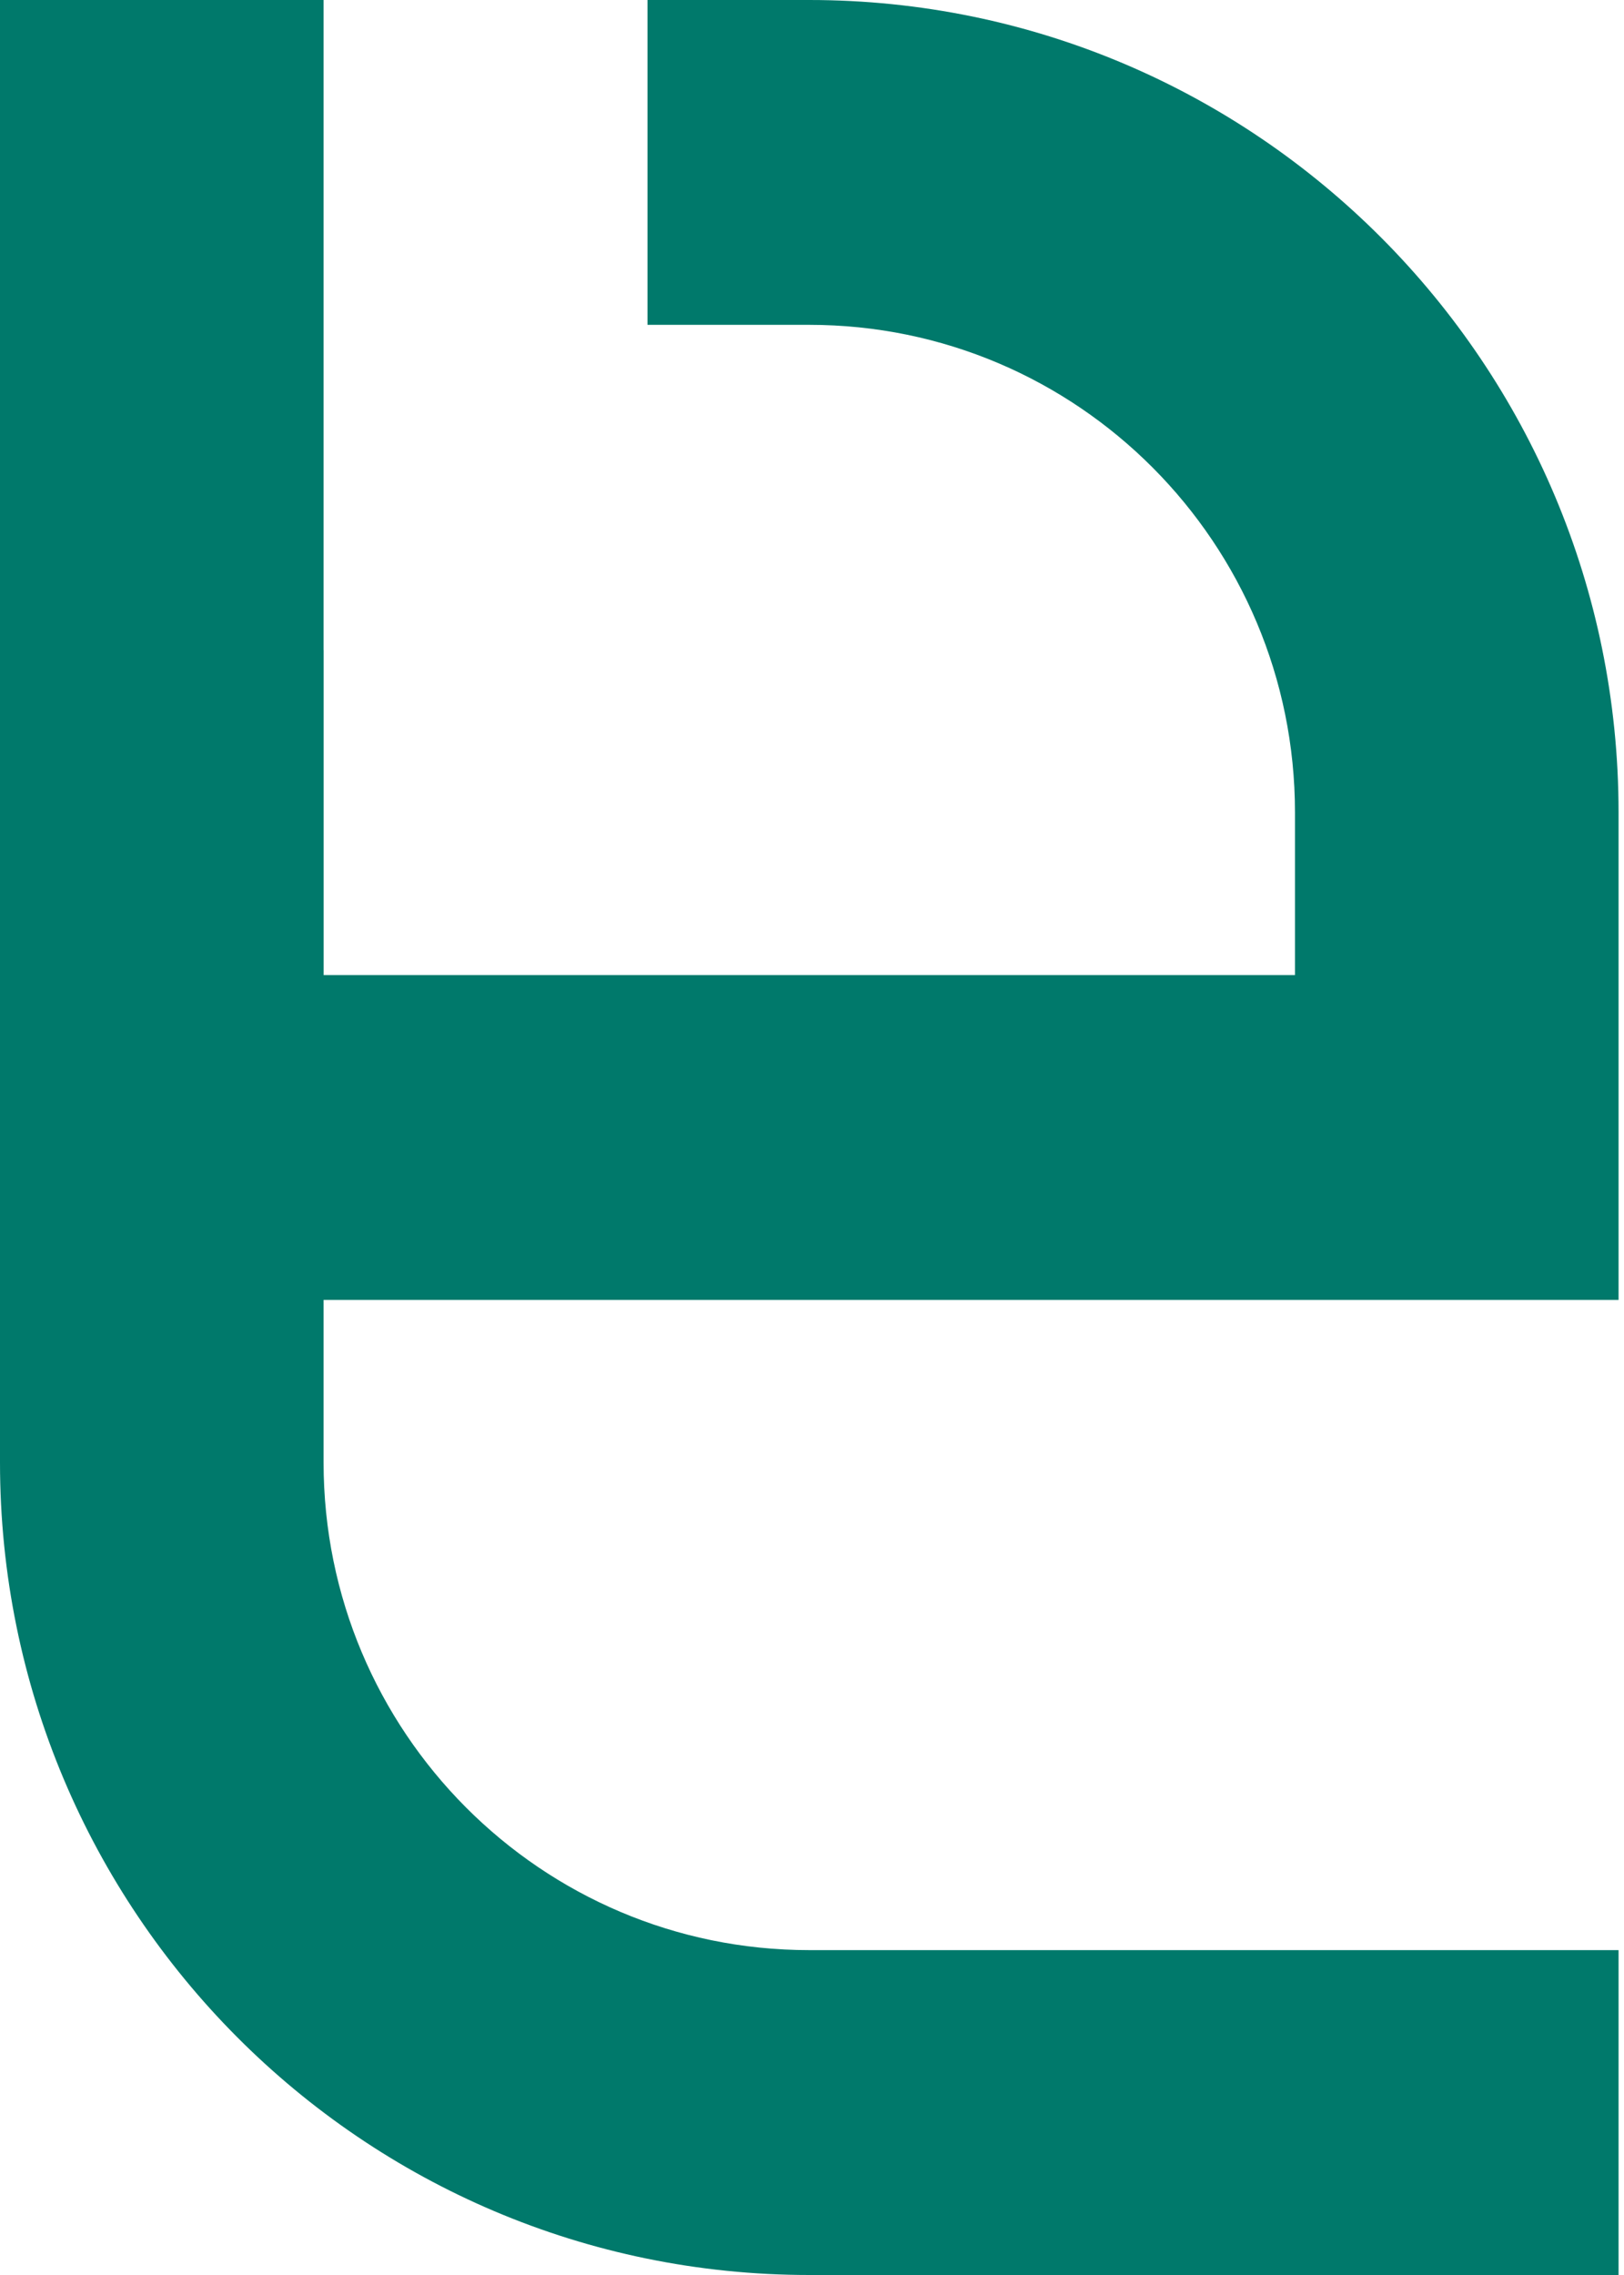 <svg width="40" height="56" viewBox="0 0 40 56" fill="none" xmlns="http://www.w3.org/2000/svg">
<path fill-rule="evenodd" clip-rule="evenodd" d="M7.97 16.001V36C7.97 42.629 13.326 48.003 19.933 48.003L39.866 48.003L39.866 56L19.933 56C8.924 56 0 47.046 0 36V16.001H7.97Z" fill="#00796B"/>
<path fill-rule="evenodd" clip-rule="evenodd" d="M7.97 2.53331e-07L7.97 23.997L-7.62796e-07 23.997L0 0L7.97 2.53331e-07Z" fill="#00796B"/>
<path fill-rule="evenodd" clip-rule="evenodd" d="M15.948 0H19.933C30.942 0 39.866 8.954 39.866 19.999L39.866 31.998L8.73628e-07 31.998L0 24.002L31.896 24.002L31.896 19.999C31.896 13.37 26.54 7.996 19.933 7.996H15.948V0Z" fill="#00796B"/>
</svg>
